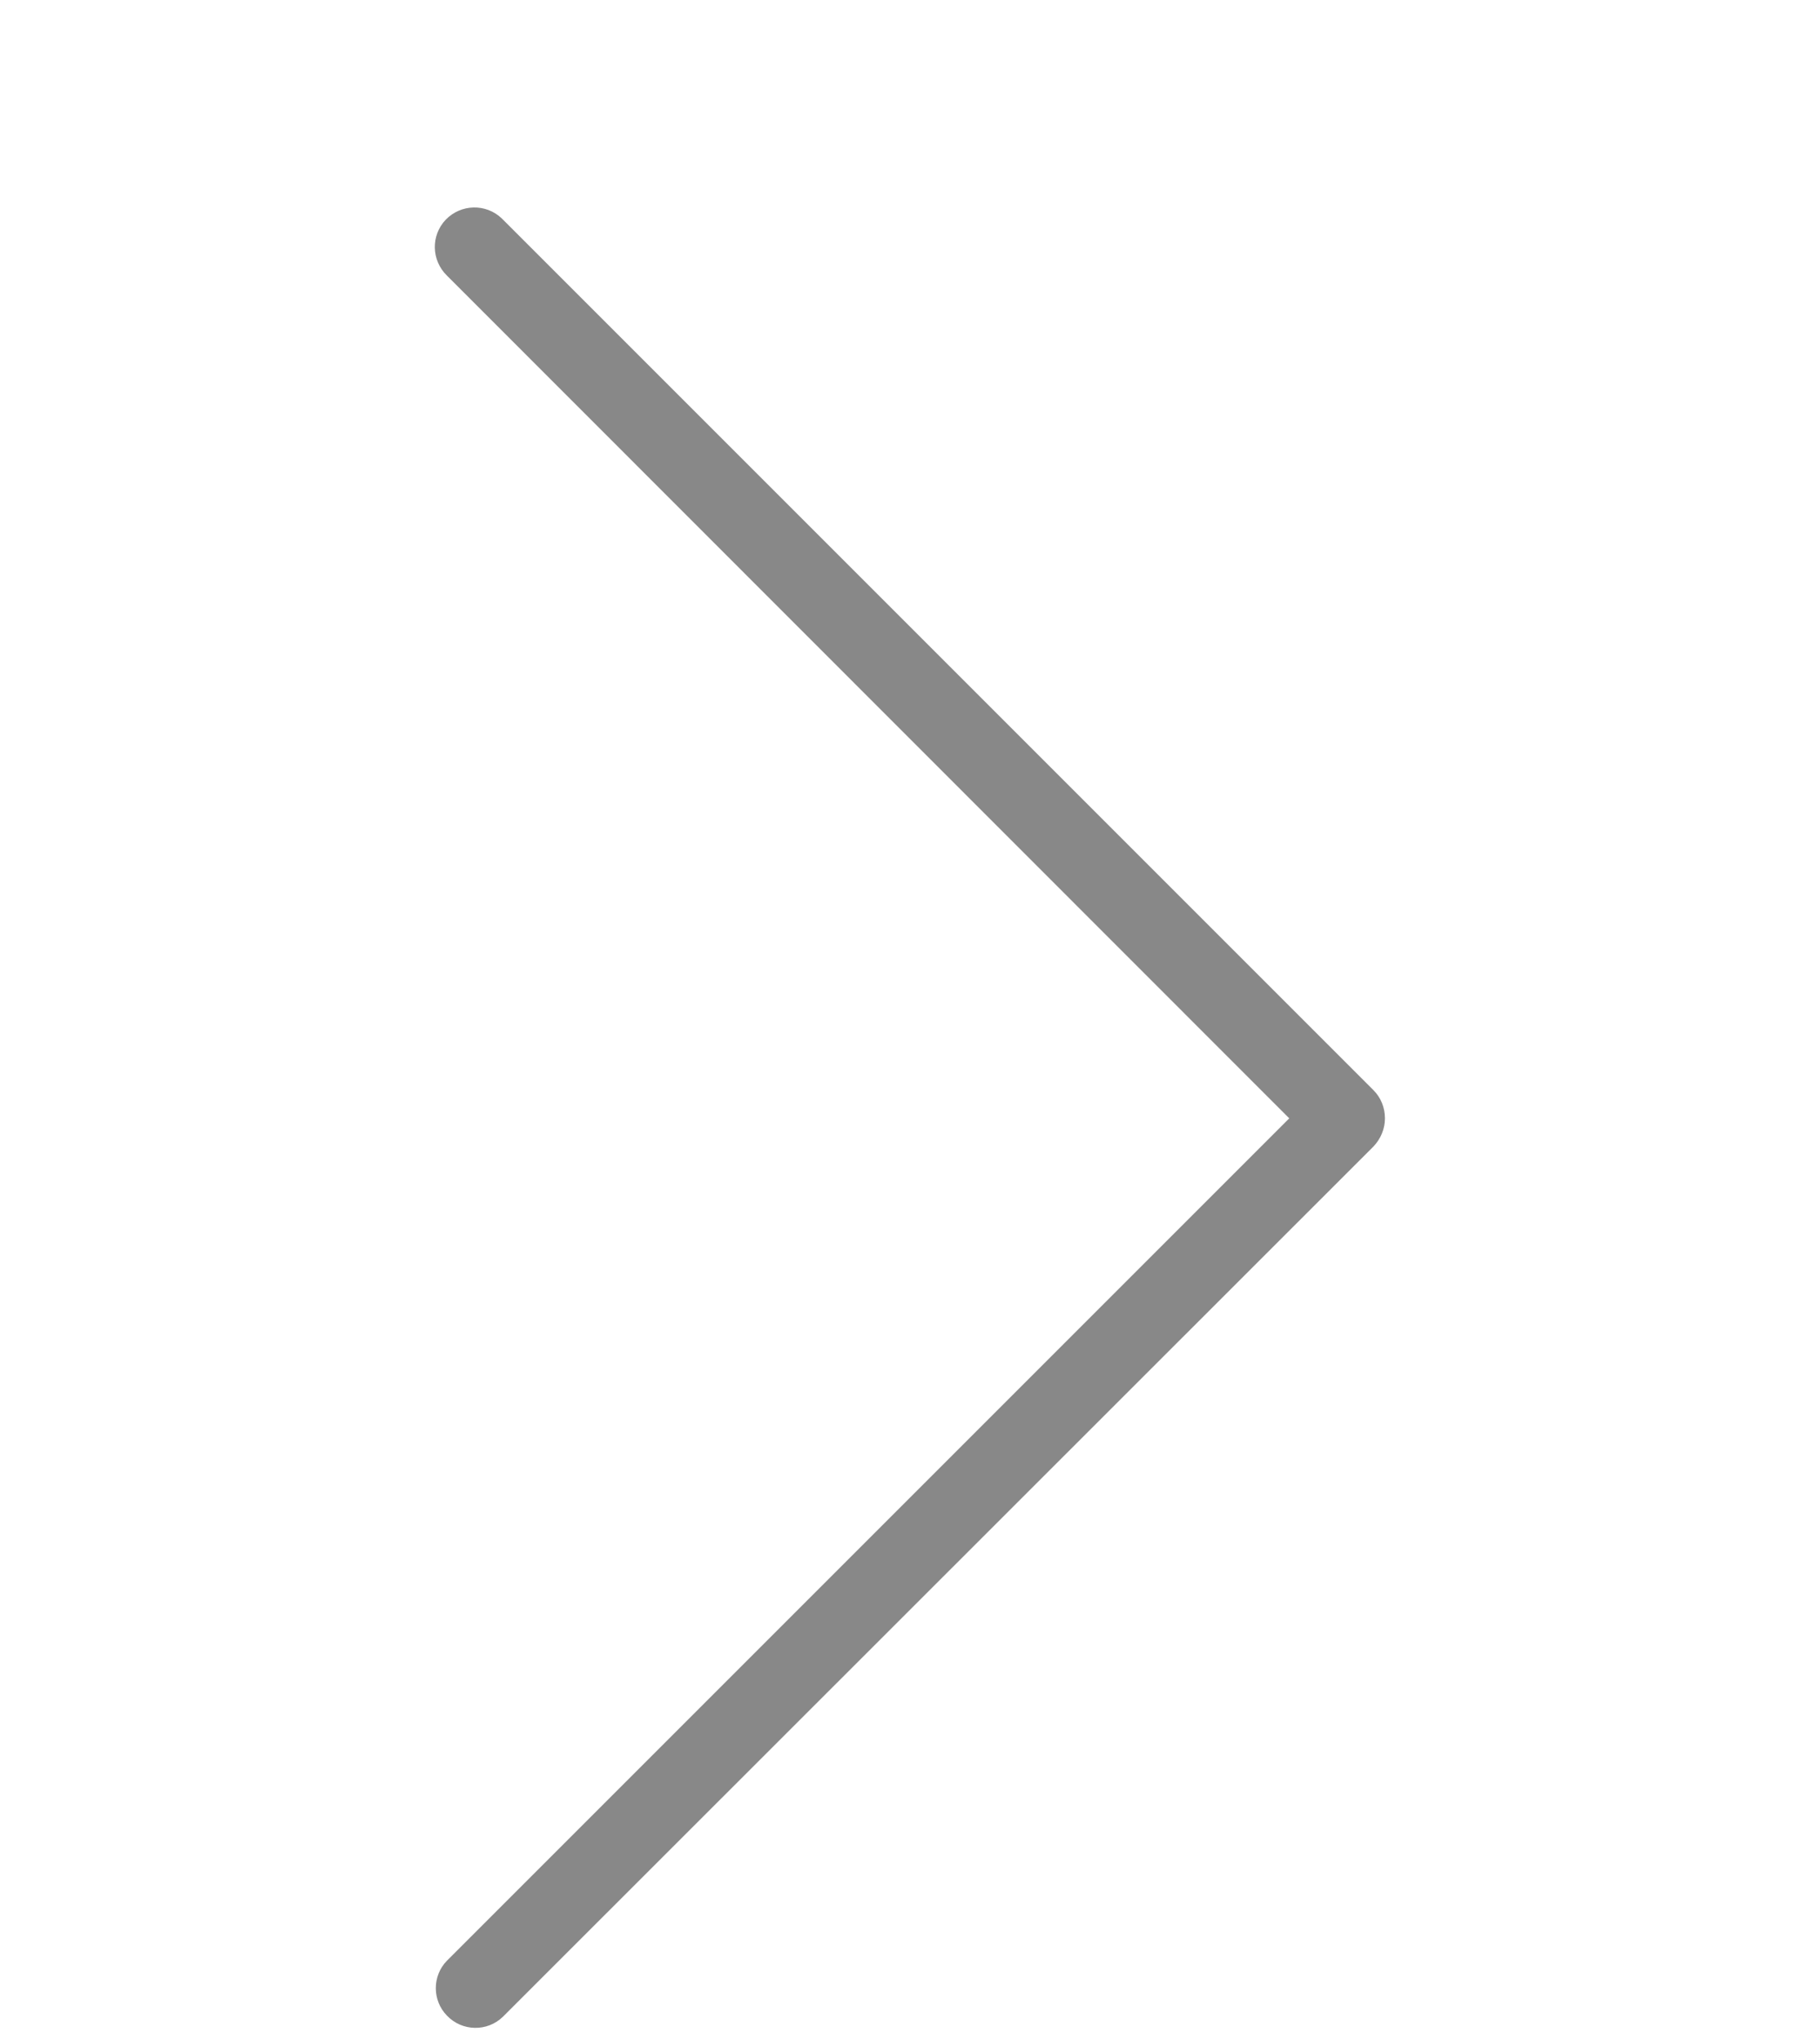 <?xml version="1.0" encoding="utf-8"?>
<!-- Generator: Adobe Illustrator 24.1.2, SVG Export Plug-In . SVG Version: 6.00 Build 0)  -->
<svg version="1.1" id="Capa_1" xmlns="http://www.w3.org/2000/svg" xmlns:xlink="http://www.w3.org/1999/xlink" x="0px" y="0px"
	 width="490.7px" height="550px" viewBox="0 0 490.7 550" style="enable-background:new 0 0 490.7 550;" xml:space="preserve">
<style type="text/css">
	.st0{fill:#888888;}
</style>
<path class="st0" d="M373.4,301.5c0,2.8-1.1,5.5-3.1,7.6L135.6,543.7c-4.2,4.1-11,4-15.1-0.3c-4-4.1-4-10.7,0-14.8l227.1-227.1
	L120.5,74.3c-4.2-4.1-4.4-10.8-0.3-15.1c4.1-4.2,10.8-4.4,15.1-0.3c0.1,0.1,0.2,0.2,0.3,0.3l234.7,234.7
	C372.3,295.9,373.4,298.6,373.4,301.5z"/>
</svg>
